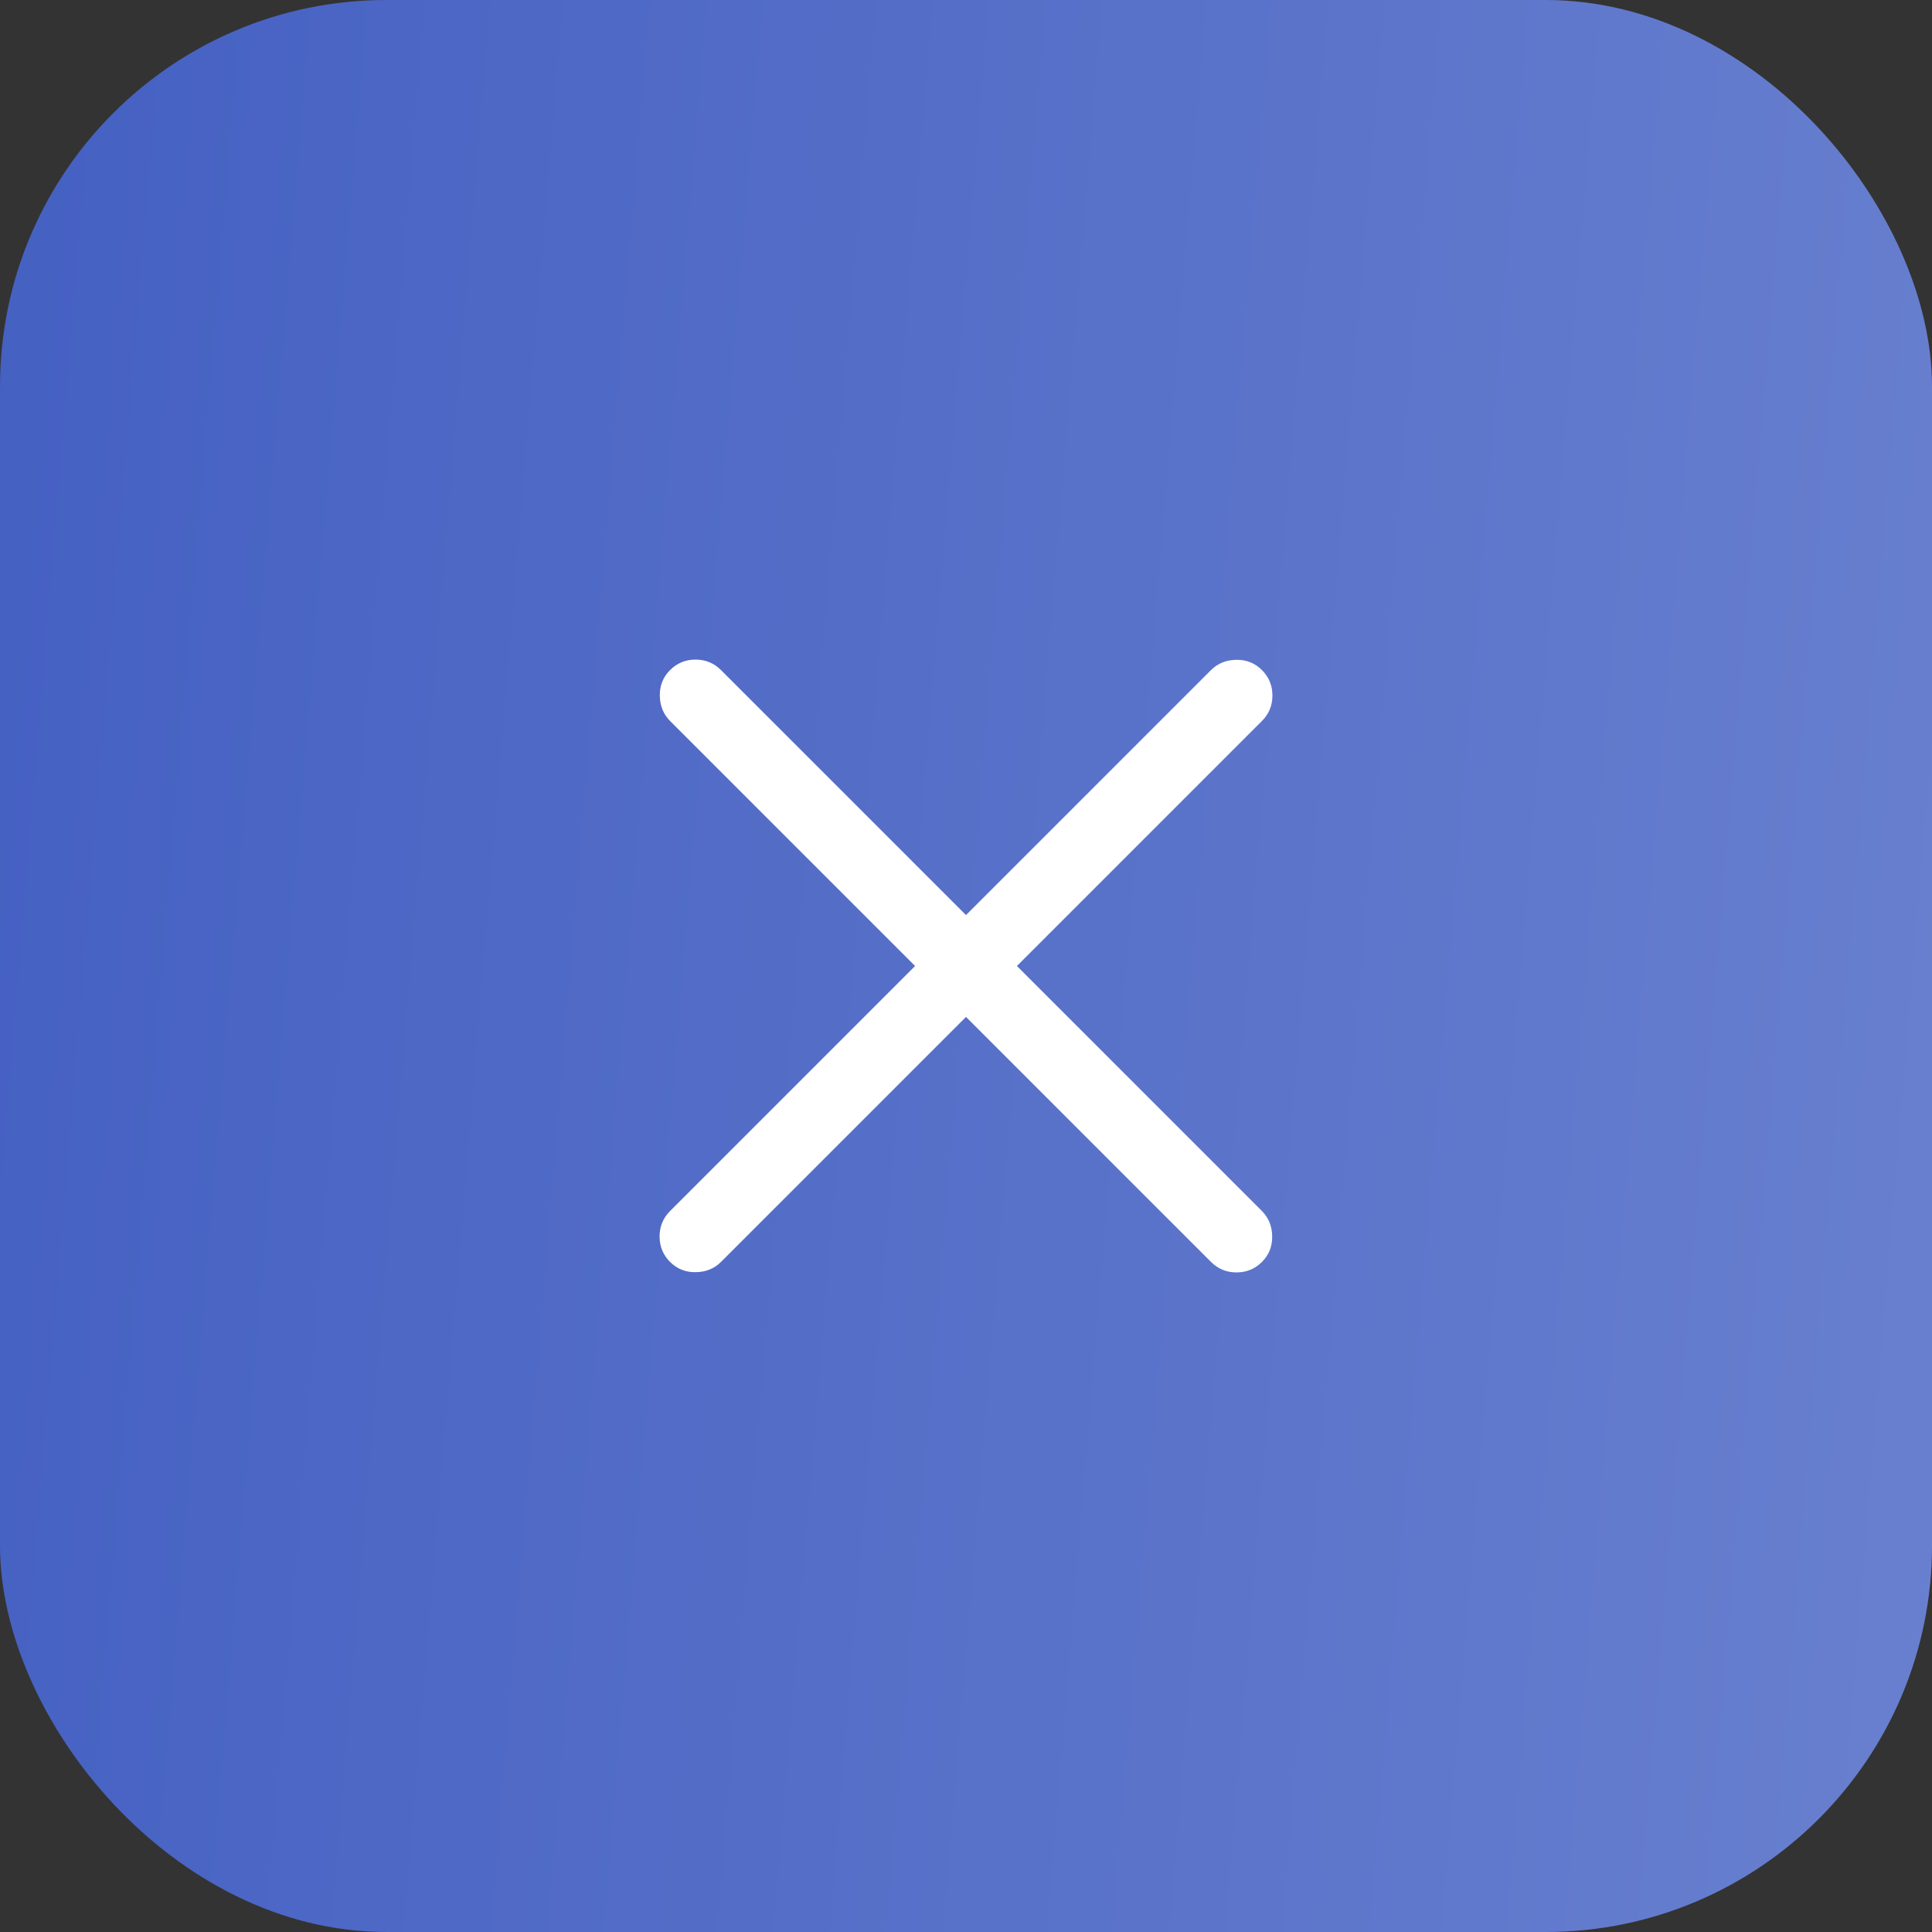 <svg width="40" height="40" viewBox="0 0 40 40" fill="none" xmlns="http://www.w3.org/2000/svg">
<rect x="0" y="0" width="40" height="40" fill="#333333" stroke="none"/>
<rect width="40" height="40" rx="8" fill="url(#paint0_linear_1483_1939)"/>
<path d="M20 21.054L14.927 26.127C14.789 26.265 14.614 26.336 14.405 26.339C14.195 26.343 14.018 26.272 13.873 26.127C13.728 25.982 13.656 25.806 13.656 25.6C13.656 25.394 13.728 25.218 13.873 25.073L18.946 20L13.873 14.927C13.735 14.788 13.664 14.614 13.661 14.405C13.657 14.195 13.728 14.018 13.873 13.873C14.018 13.728 14.194 13.656 14.4 13.656C14.606 13.656 14.782 13.728 14.927 13.873L20 18.946L25.073 13.873C25.212 13.735 25.386 13.664 25.595 13.661C25.805 13.657 25.982 13.728 26.127 13.873C26.272 14.018 26.344 14.194 26.344 14.4C26.344 14.606 26.272 14.782 26.127 14.927L21.054 20L26.127 25.073C26.265 25.212 26.336 25.386 26.339 25.595C26.343 25.805 26.272 25.982 26.127 26.127C25.982 26.272 25.806 26.344 25.6 26.344C25.394 26.344 25.218 26.272 25.073 26.127L20 21.054Z" fill="white"/>
<defs>
<linearGradient id="paint0_linear_1483_1939" x1="0" y1="0" x2="43.008" y2="3.55" gradientUnits="userSpaceOnUse">
<stop stop-color="#4460C2"/>
<stop offset="1" stop-color="#6980CF"/>
</linearGradient>
</defs>
</svg>
